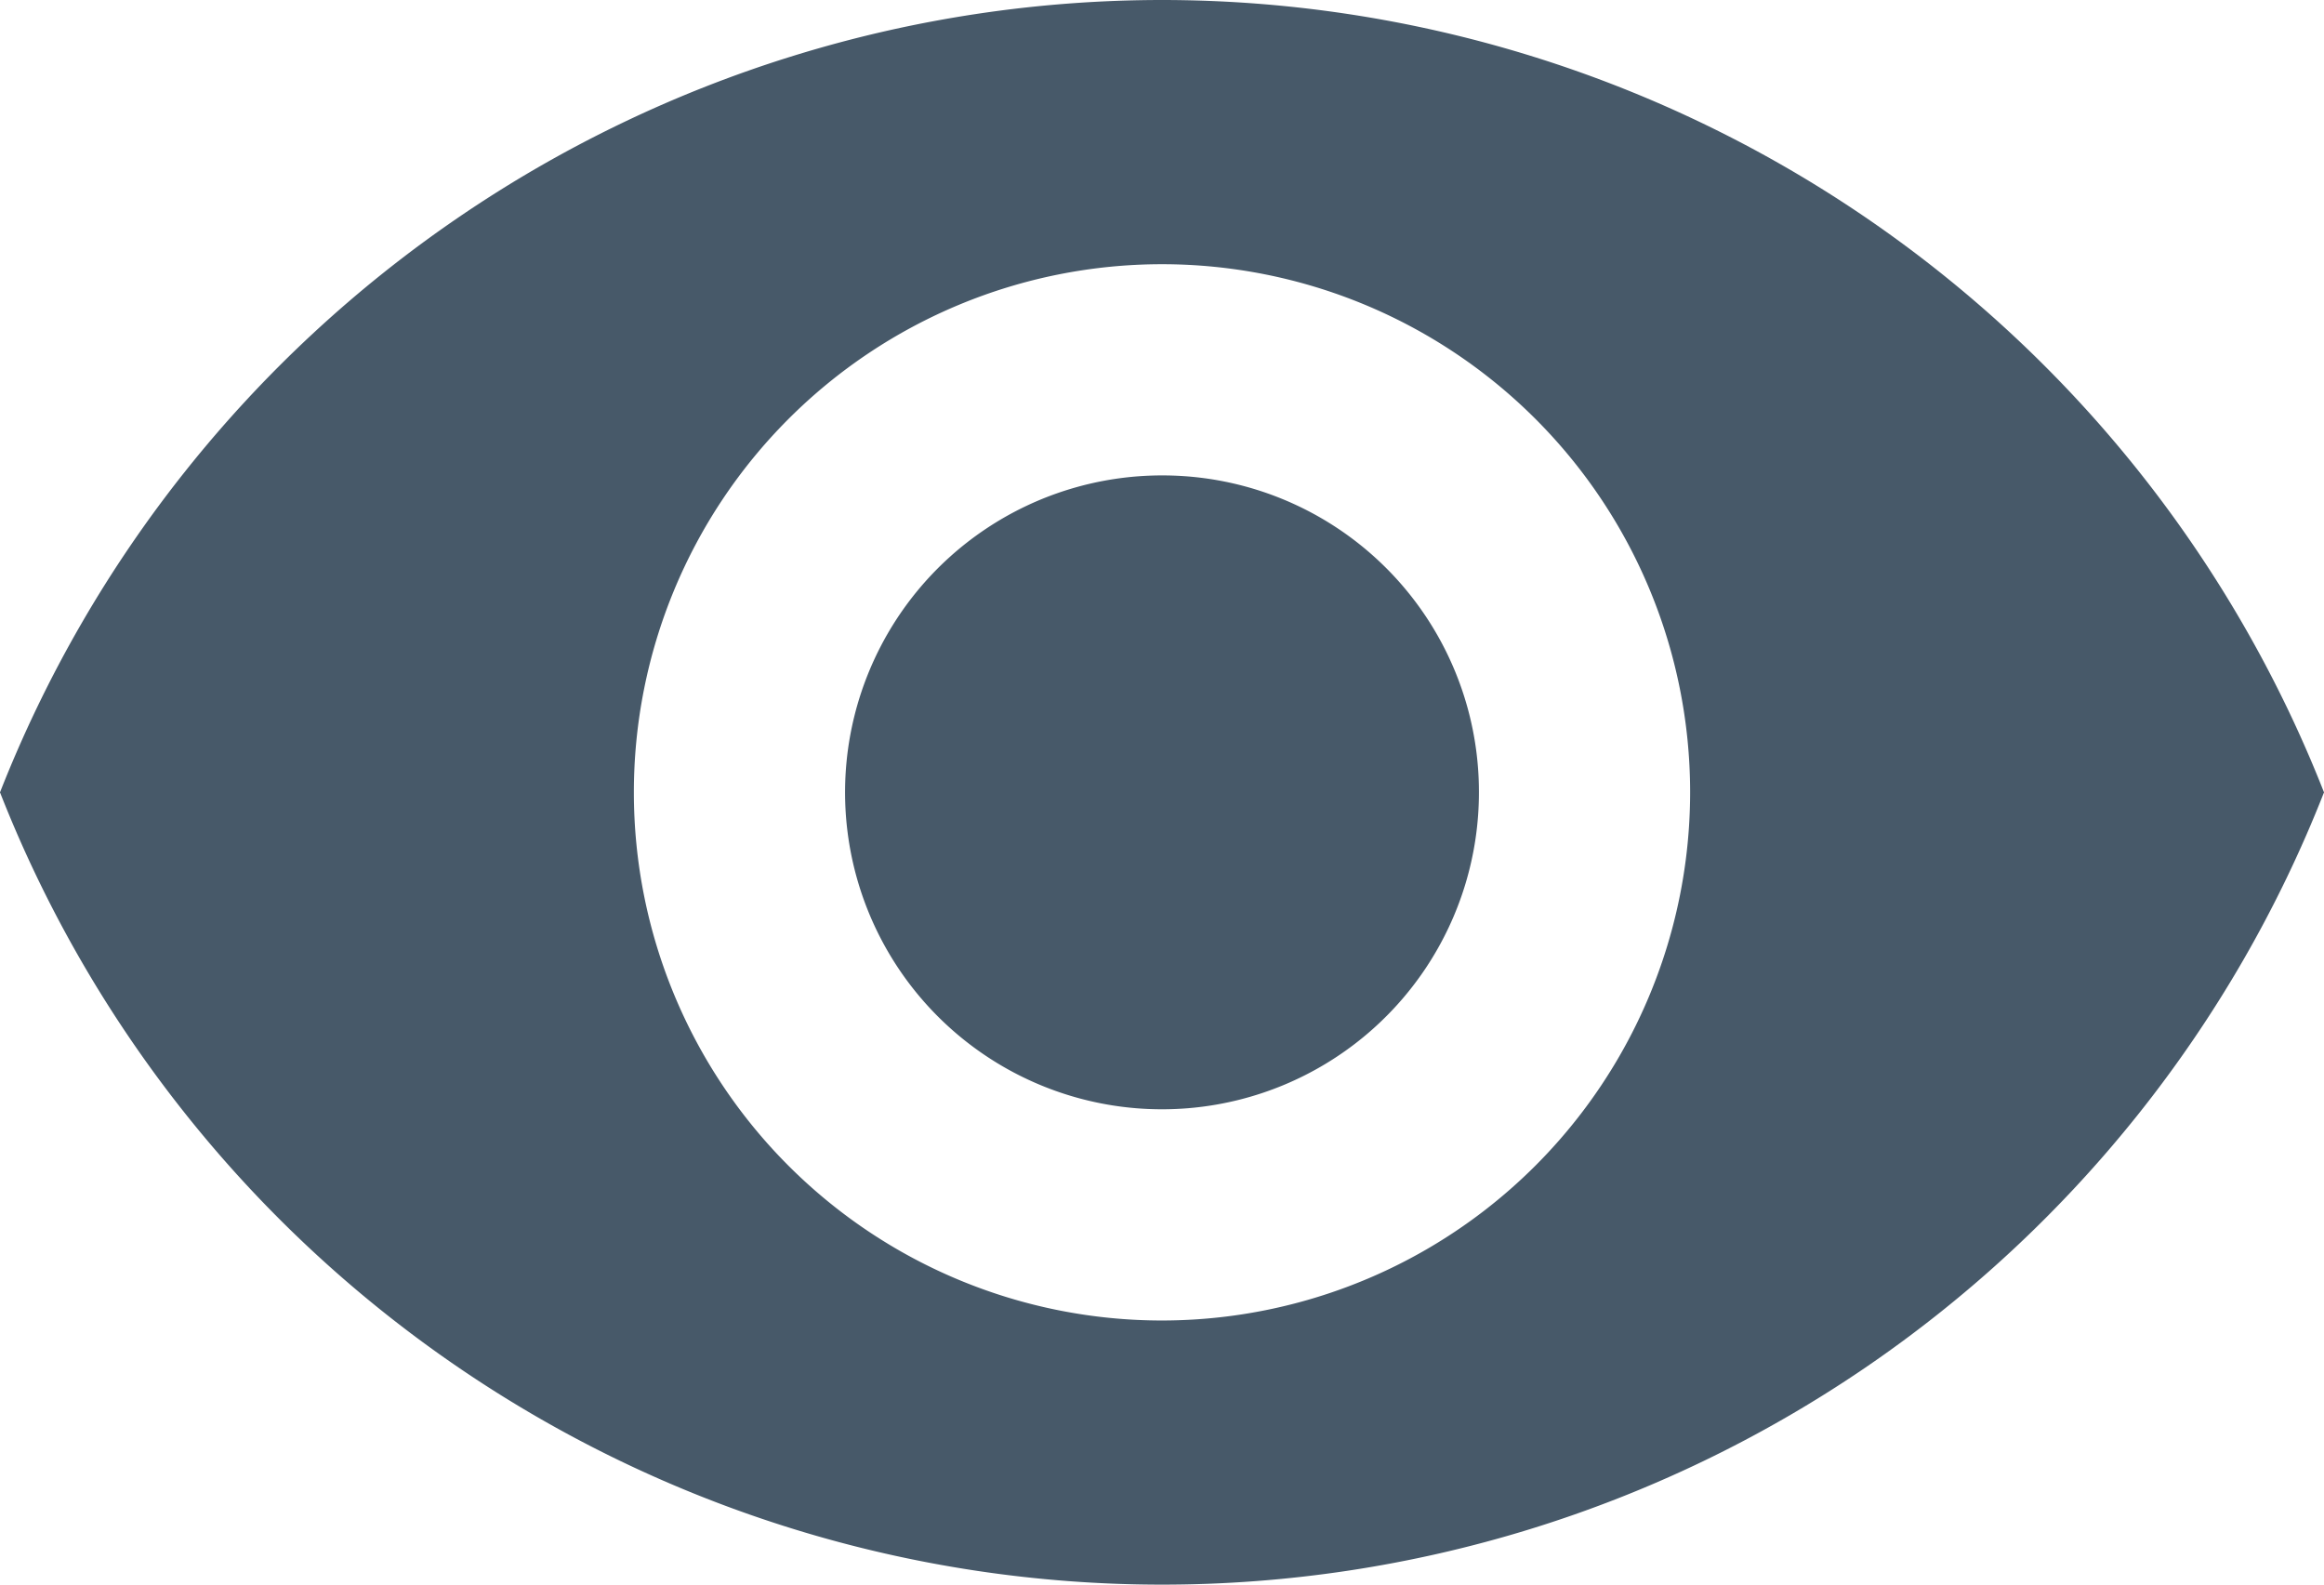 <svg id="eye_A" xmlns="http://www.w3.org/2000/svg" width="16" height="10.909" viewBox="0 0 16 10.909">
  <path id="Icon_material-remove-red-eye" data-name="Icon material-remove-red-eye" d="M9.5,6.75a8.6,8.6,0,0,0-8,5.455,8.594,8.594,0,0,0,16,0A8.6,8.6,0,0,0,9.5,6.75Zm0,9.091A3.636,3.636,0,1,1,13.136,12.2,3.638,3.638,0,0,1,9.5,15.841Zm0-5.818A2.182,2.182,0,1,0,11.682,12.2,2.179,2.179,0,0,0,9.5,10.023Z" transform="translate(-1.5 -6.75)" fill="#475969"/>
</svg>
